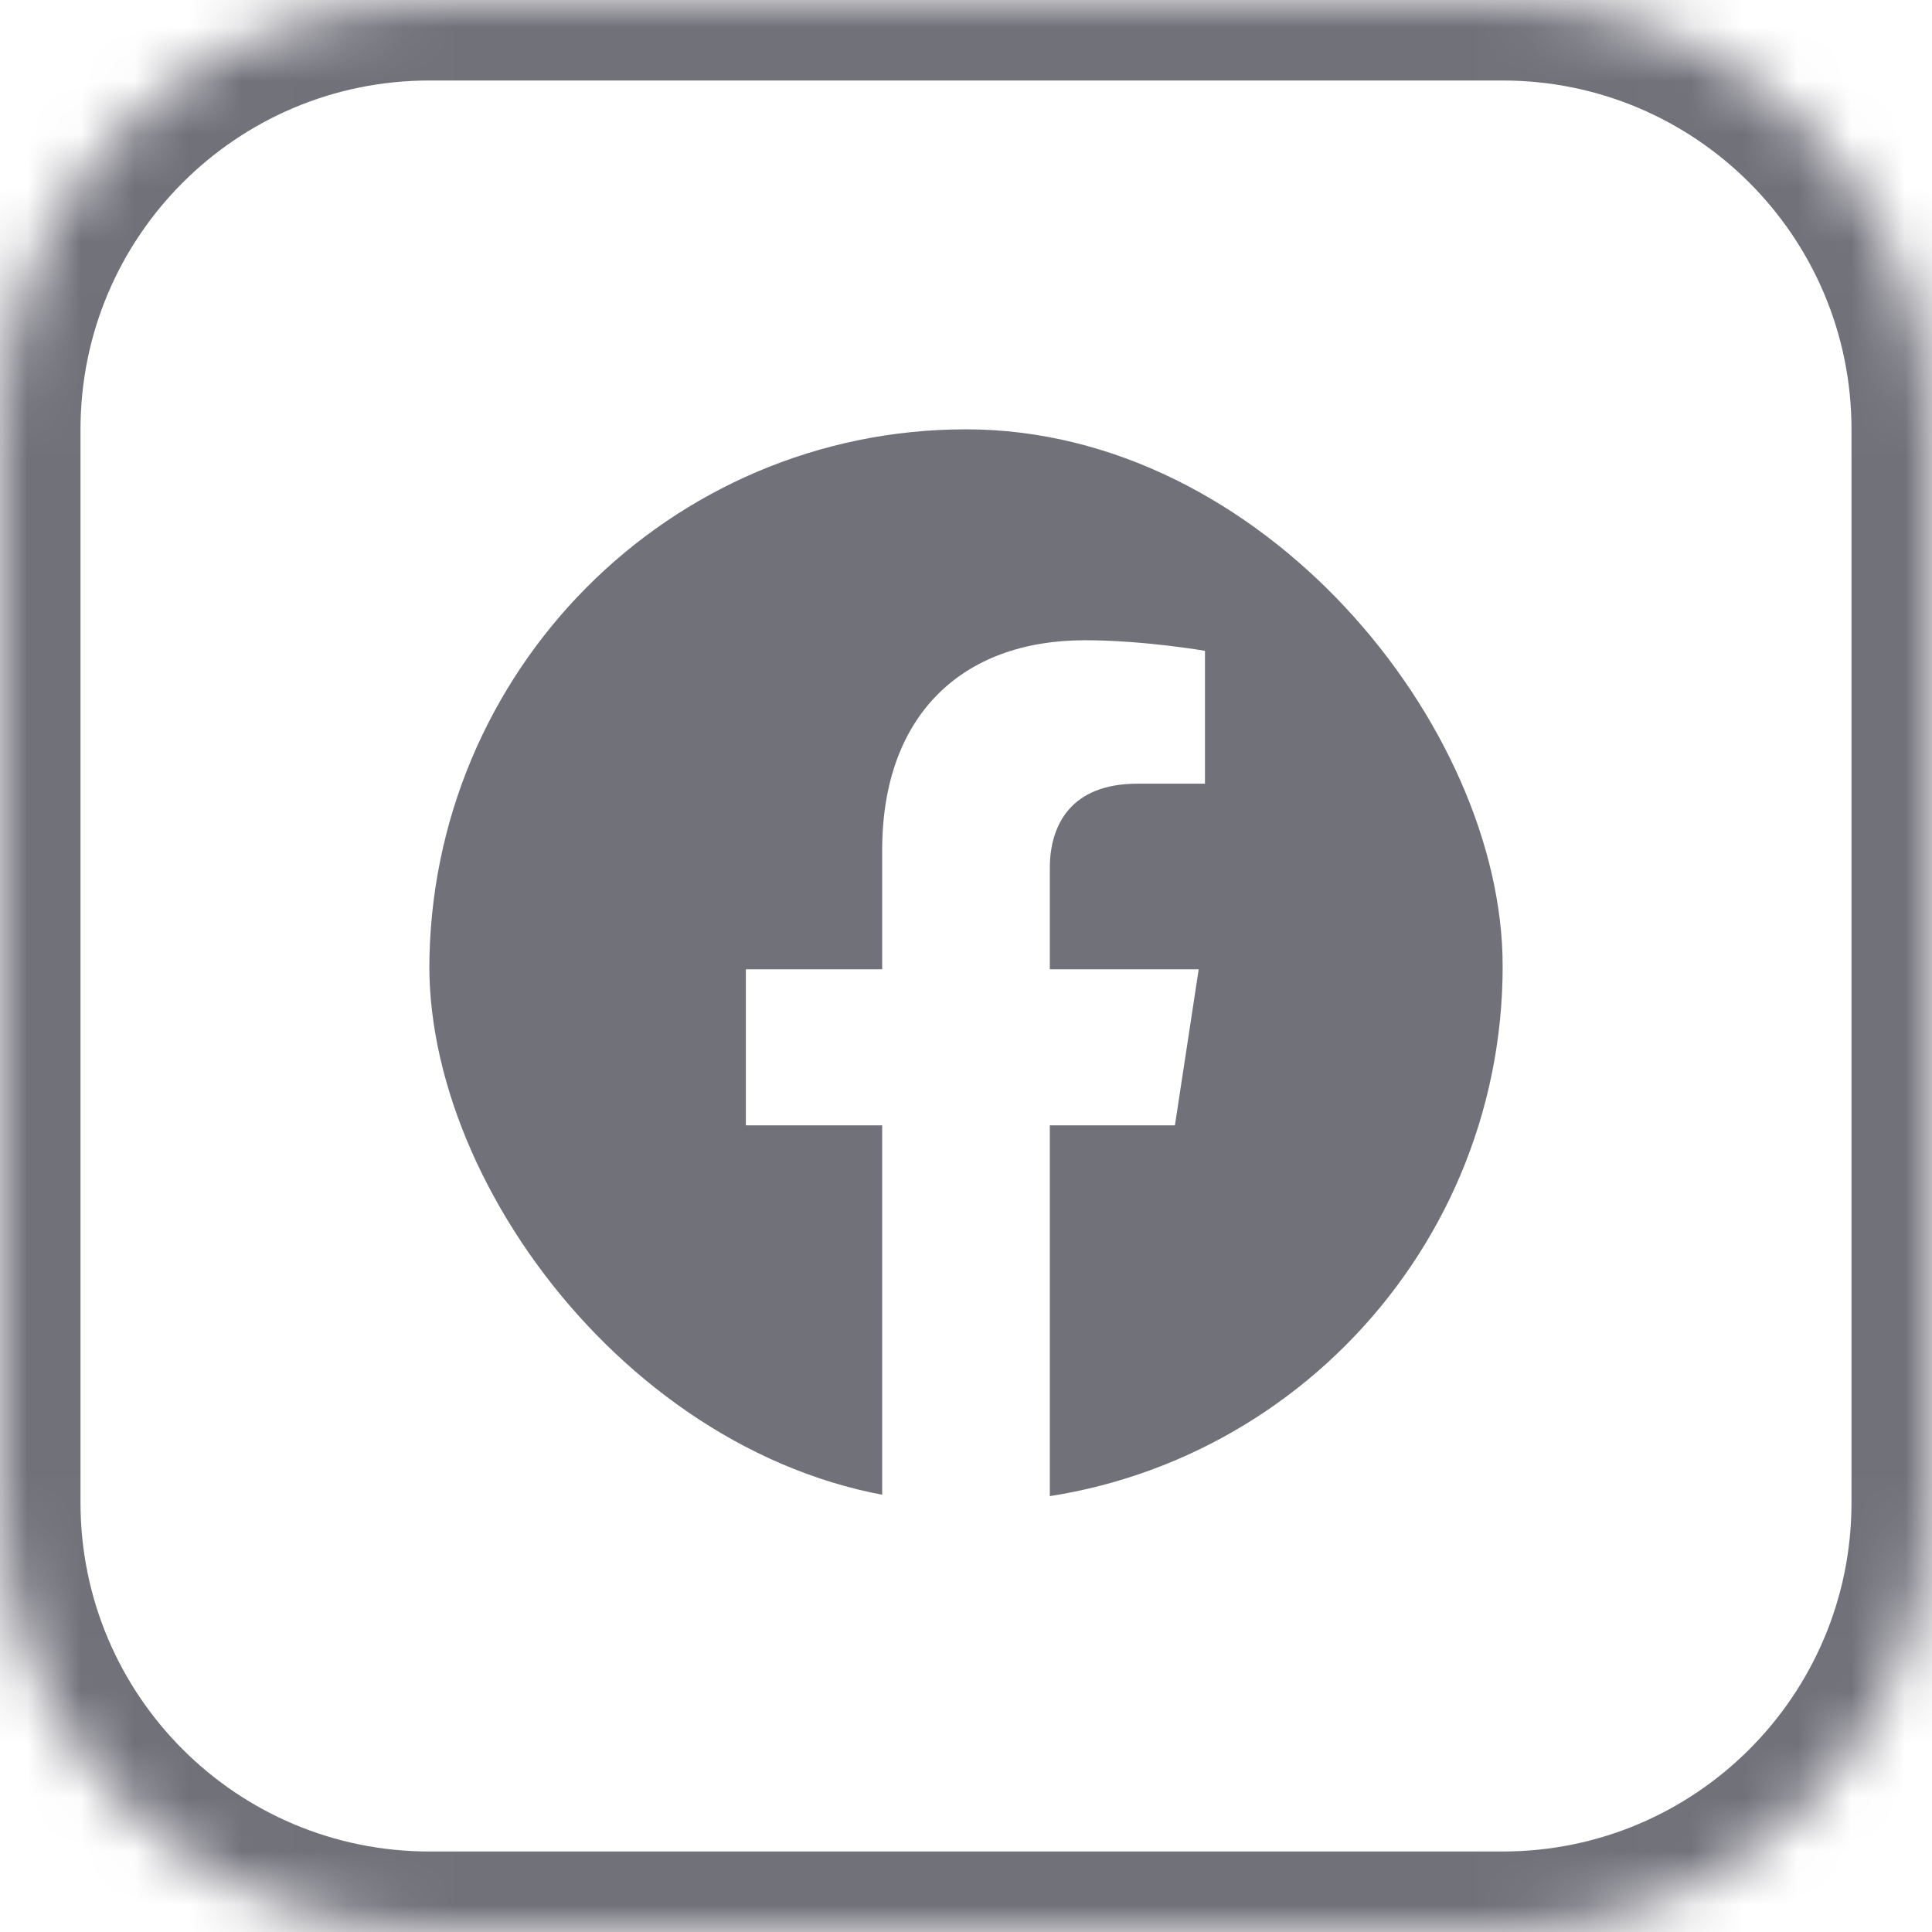 <svg width="36" height="36" viewBox="0 0 36 36" fill="none" xmlns="http://www.w3.org/2000/svg">
<mask id="path-1-inside-1_5460_1292" fill="white">
<path d="M0 8C0 3.582 3.582 0 8 0H28C32.418 0 36 3.582 36 8V28C36 32.418 32.418 36 28 36H8C3.582 36 0 32.418 0 28V8Z"/>
</mask>
<path d="M8 1.5H28V-1.5H8V1.5ZM34.5 8V28H37.5V8H34.5ZM28 34.5H8V37.5H28V34.5ZM1.5 28V8H-1.5V28H1.5ZM8 34.5C4.41 34.5 1.5 31.59 1.5 28H-1.5C-1.5 33.247 2.753 37.5 8 37.5V34.5ZM34.5 28C34.5 31.59 31.59 34.5 28 34.5V37.5C33.247 37.5 37.5 33.247 37.5 28H34.5ZM28 1.5C31.59 1.5 34.5 4.41 34.5 8H37.5C37.5 2.753 33.247 -1.5 28 -1.5V1.5ZM8 -1.5C2.753 -1.5 -1.5 2.753 -1.5 8H1.5C1.5 4.41 4.41 1.5 8 1.5V-1.5Z" fill="#71717A" mask="url(#path-1-inside-1_5460_1292)"/>
<g clip-path="url(#clip0_5460_1292)">
<path d="M28 18.061C28 12.505 23.523 8 18 8C12.477 8 8 12.505 8 18.061C8 23.083 11.657 27.245 16.438 28V20.969H13.898V18.061H16.438V15.845C16.438 13.323 17.93 11.93 20.215 11.93C21.308 11.93 22.453 12.127 22.453 12.127V14.603H21.192C19.95 14.603 19.562 15.378 19.562 16.175V18.061H22.336L21.893 20.969H19.562V28C24.343 27.245 28 23.083 28 18.061Z" fill="#71717A"/>
</g>
<defs>
<clipPath id="clip0_5460_1292">
<rect x="8" y="8" width="20" height="20" rx="10" fill="white"/>
</clipPath>
</defs>
</svg>
